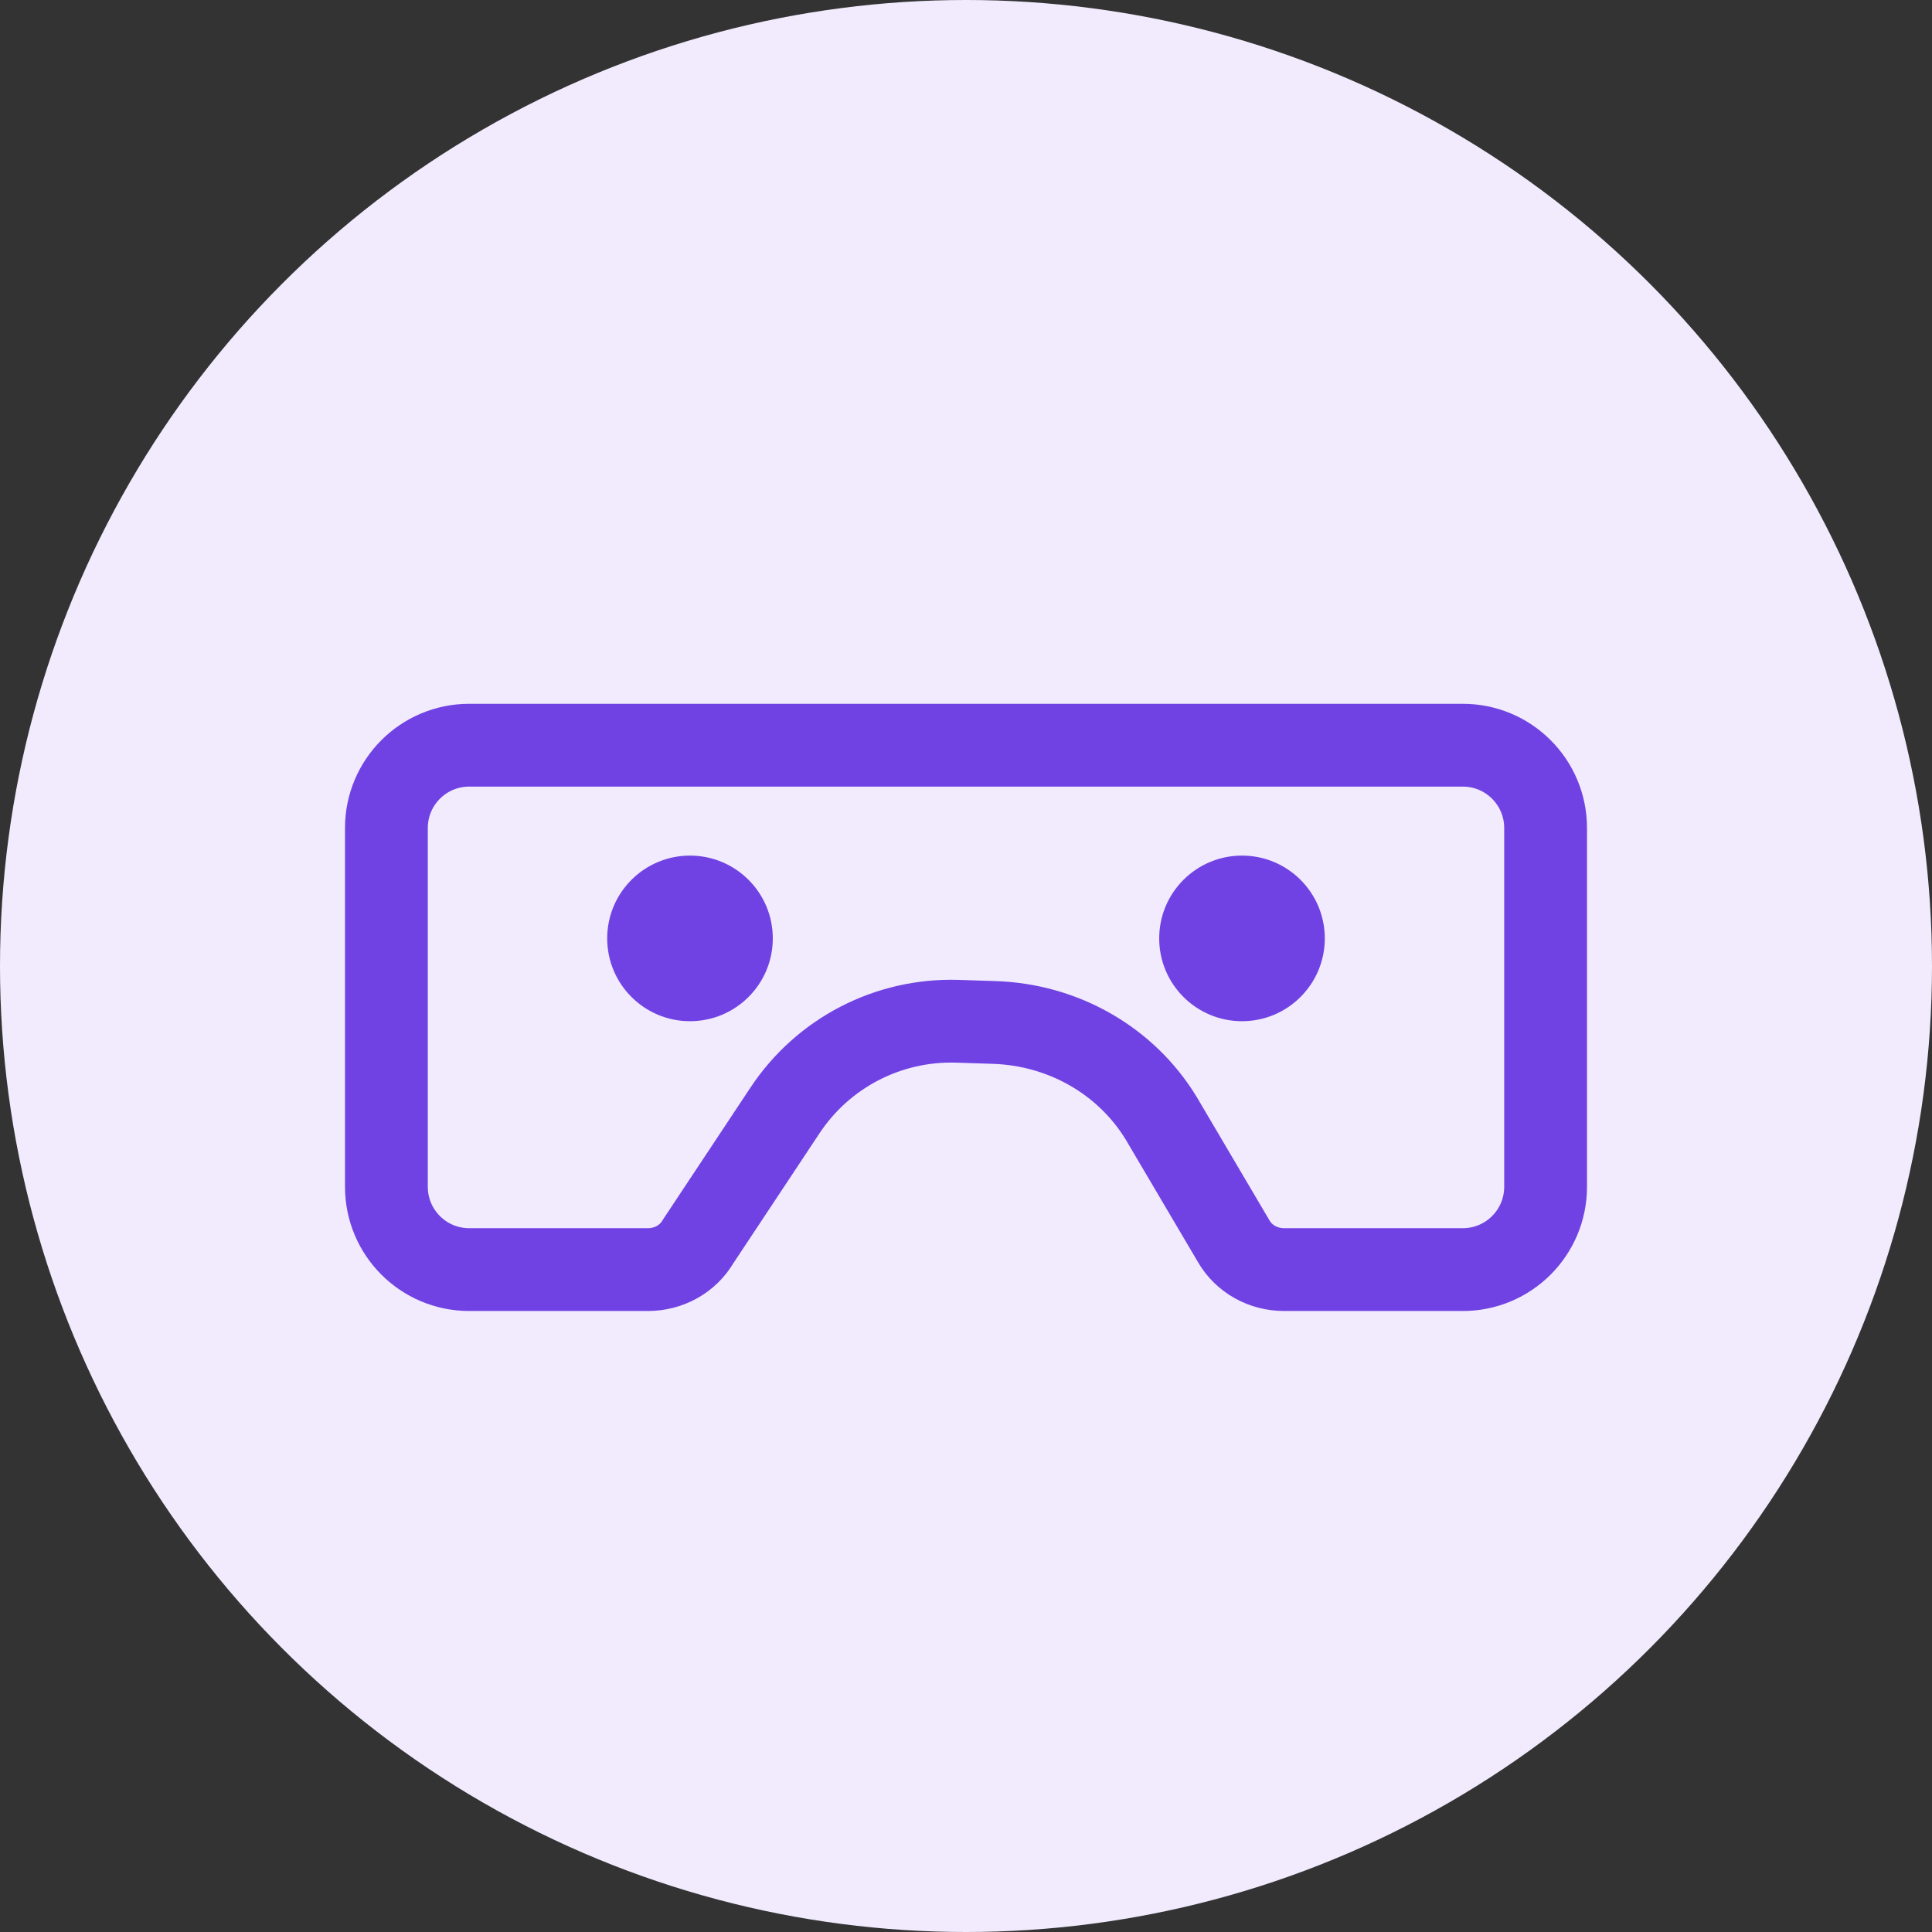 <svg xmlns="http://www.w3.org/2000/svg" width="70" height="70" viewBox="0 0 70 70" fill="none">
  <rect x="0" y="0" width="70" height="70" fill="#333333" stroke="none"/>
  <circle cx="35" cy="35" r="35" fill="#f1ebfd"/>
  <path d="M53 27H17C15.343 27 14 28.343 14 30V43C14 44.657 15.343 46 17 46H23.47C24.234 46 24.928 45.614 25.3 44.972L28.434 40.244C29.816 38.15 32.173 36.929 34.676 37.002L36 37.045C38.503 37.119 40.785 38.412 42.066 40.505L44.7 44.972C45.072 45.614 45.766 46 46.53 46H53C54.657 46 56 44.657 56 43V30C56 28.343 54.657 27 53 27Z" stroke="#7042e3" stroke-width="3"/>
  <path d="M25 37C26.657 37 28 35.657 28 34C28 32.343 26.657 31 25 31C23.343 31 22 32.343 22 34C22 35.657 23.343 37 25 37Z" fill="#7042e3"/>
  <path d="M45 37C46.657 37 48 35.657 48 34C48 32.343 46.657 31 45 31C43.343 31 42 32.343 42 34C42 35.657 43.343 37 45 37Z" fill="#7042e3"/>
</svg>
